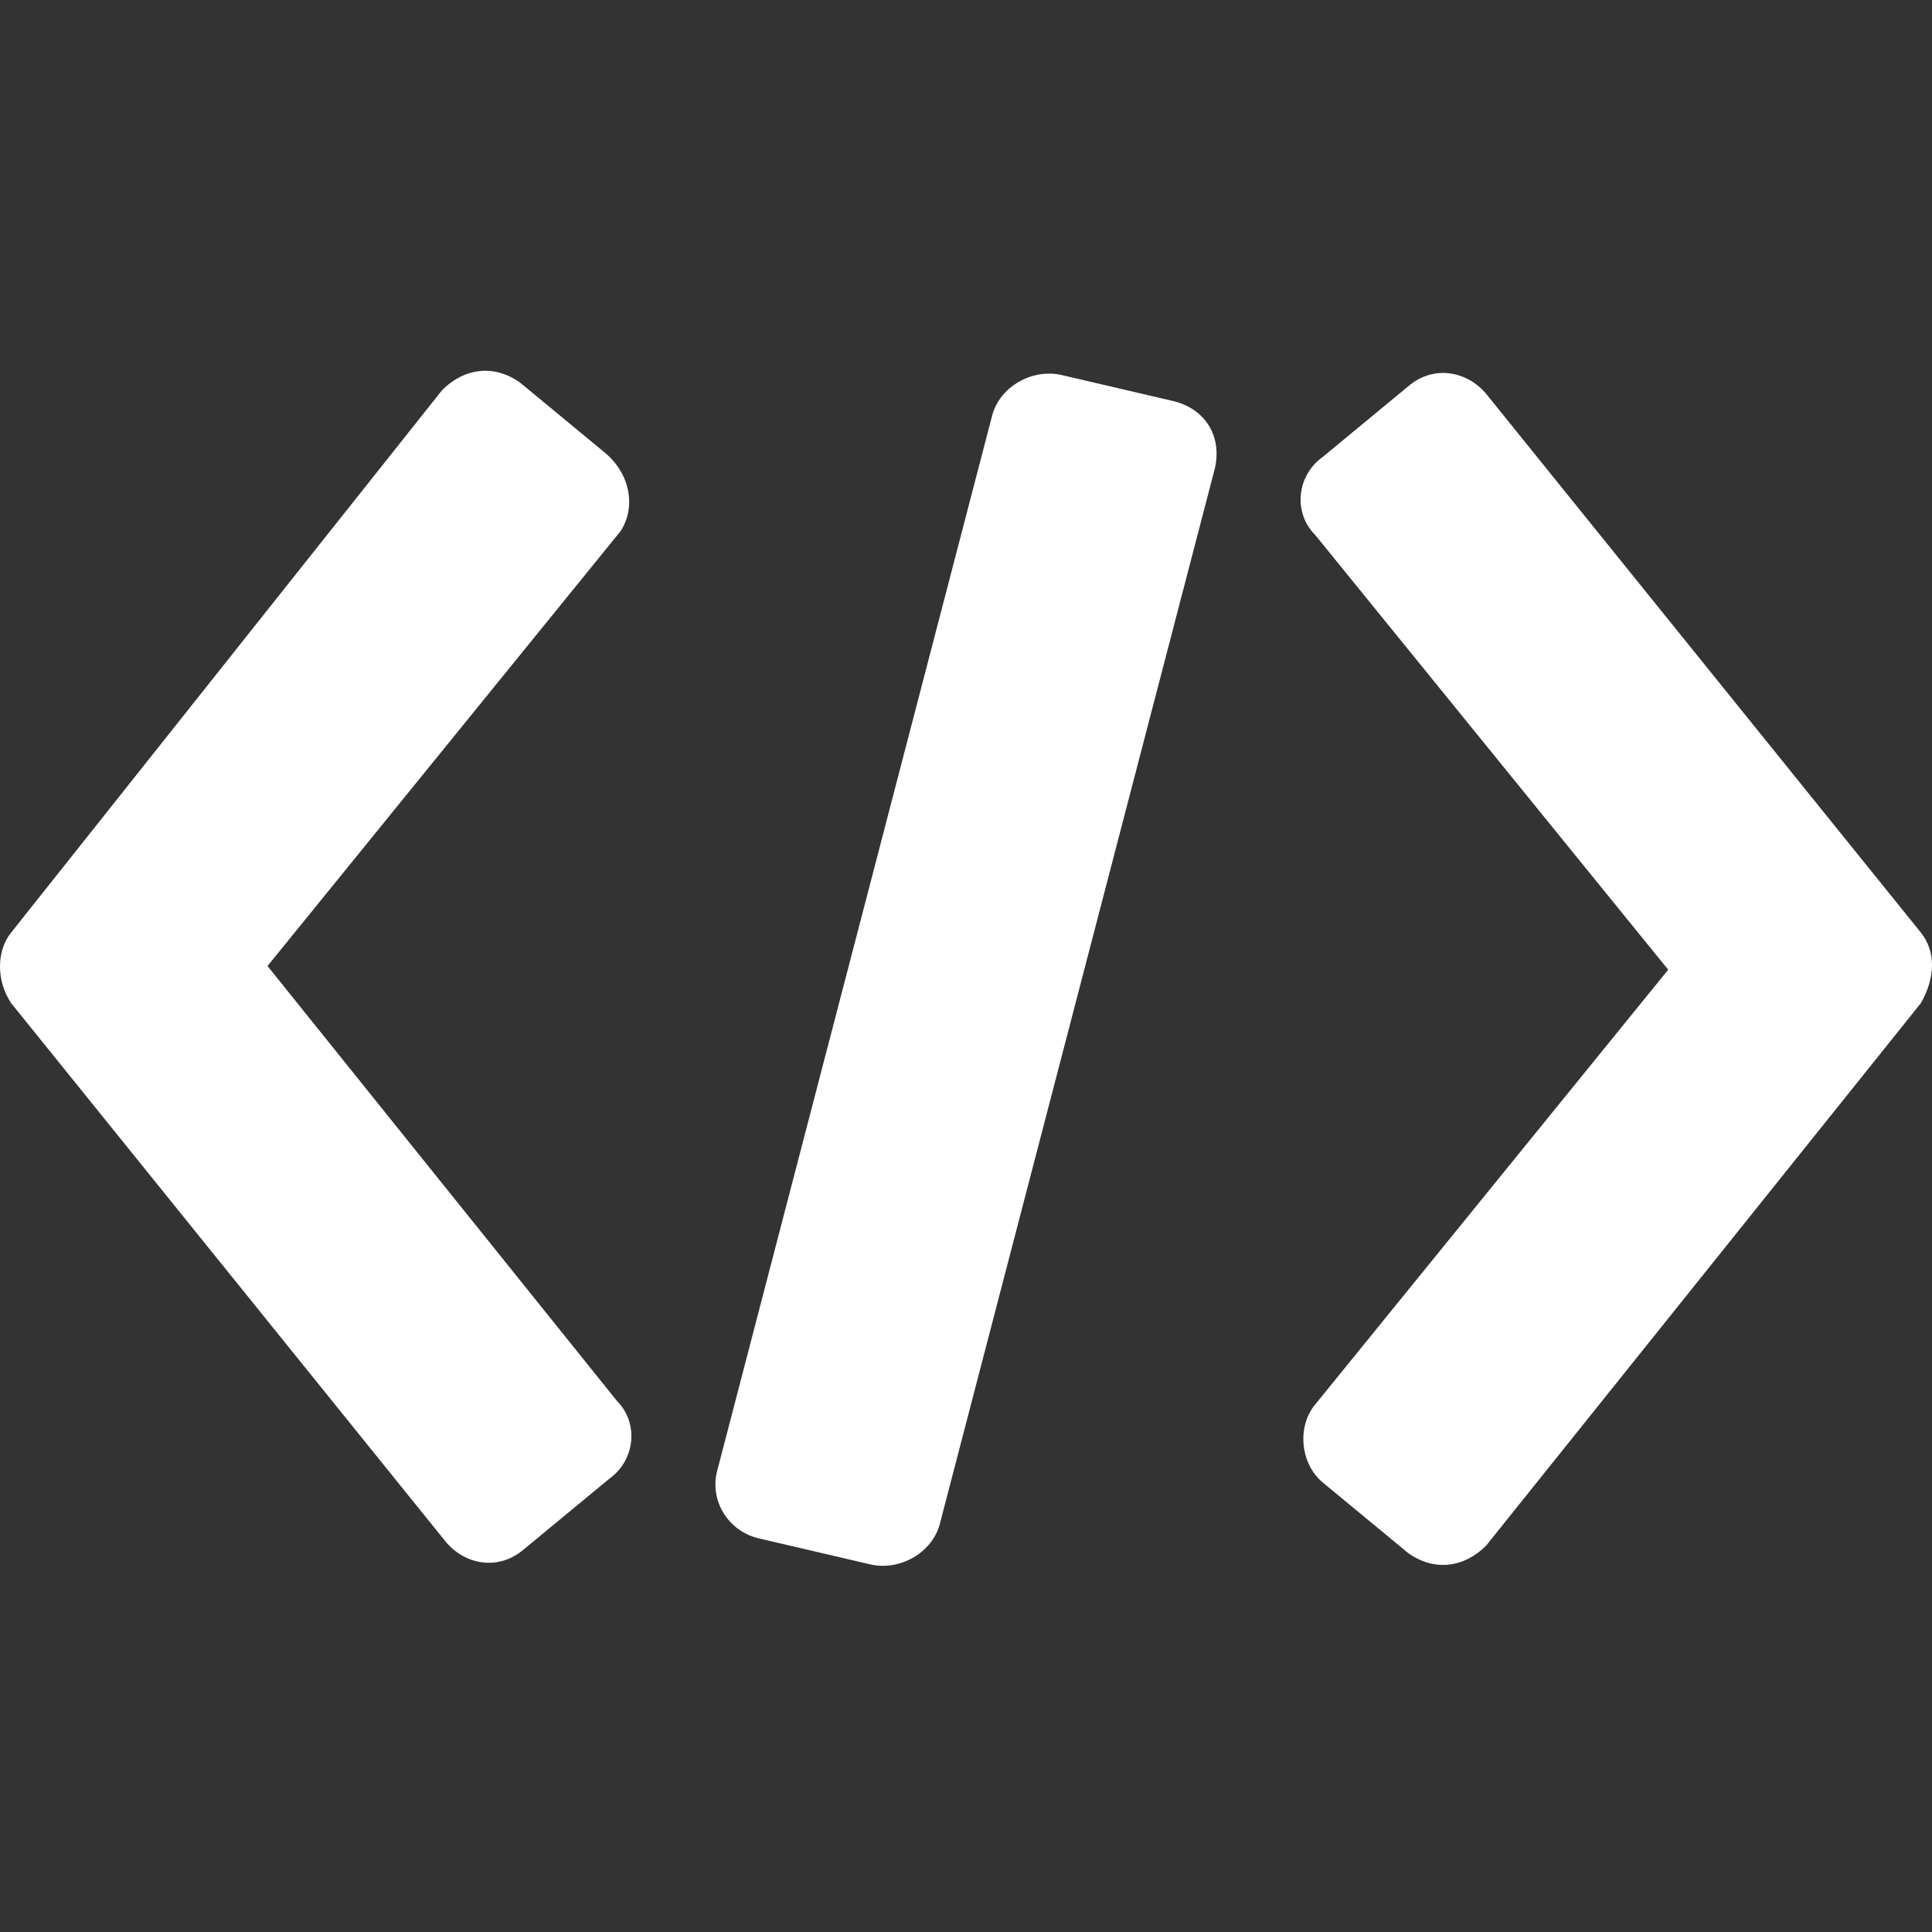 <svg xmlns="http://www.w3.org/2000/svg" x="0px" y="0px"
	 width="52px" height="52px" viewBox="0 0 52 52" enable-background="new 0 0 52 52" xml:space="preserve">
<rect x="0" y="0" width="52" height="52" fill="#333333" stroke="none"/>
<path fill="#FFFFFF" d="M16.3,12.2L14,10.3c-0.7-0.5-1.5-0.4-2.1,0.2L0.3,25.1c-0.4,0.5-0.4,1.3,0,1.9L12,41.5
	c0.5,0.6,1.4,0.8,2.1,0.2l2.3-1.9c0.7-0.5,0.8-1.5,0.2-2.1L7.2,26l9.5-11.7C17.1,13.7,17,12.8,16.3,12.2z"/>
<path fill="#FFFFFF" d="M51.7,25.1L40,10.6c-0.5-0.6-1.4-0.8-2.1-0.2l-2.3,1.9c-0.7,0.5-0.8,1.5-0.2,2.1l9.5,11.7l-9.5,11.7
	c-0.5,0.6-0.4,1.6,0.2,2.1l2.3,1.9c0.7,0.5,1.5,0.4,2.1-0.2L51.7,27C52.1,26.3,52.1,25.6,51.7,25.1z"/>
<path fill="#FFFFFF" d="M31.6,10.8l-3-0.7c-0.8-0.2-1.7,0.3-1.9,1.1l-7.4,28.4c-0.2,0.8,0.3,1.6,1.1,1.8l3,0.7
	c0.8,0.2,1.7-0.3,1.9-1.1l7.4-28.4C32.9,11.7,32.4,11,31.6,10.8z"/>
</svg>
